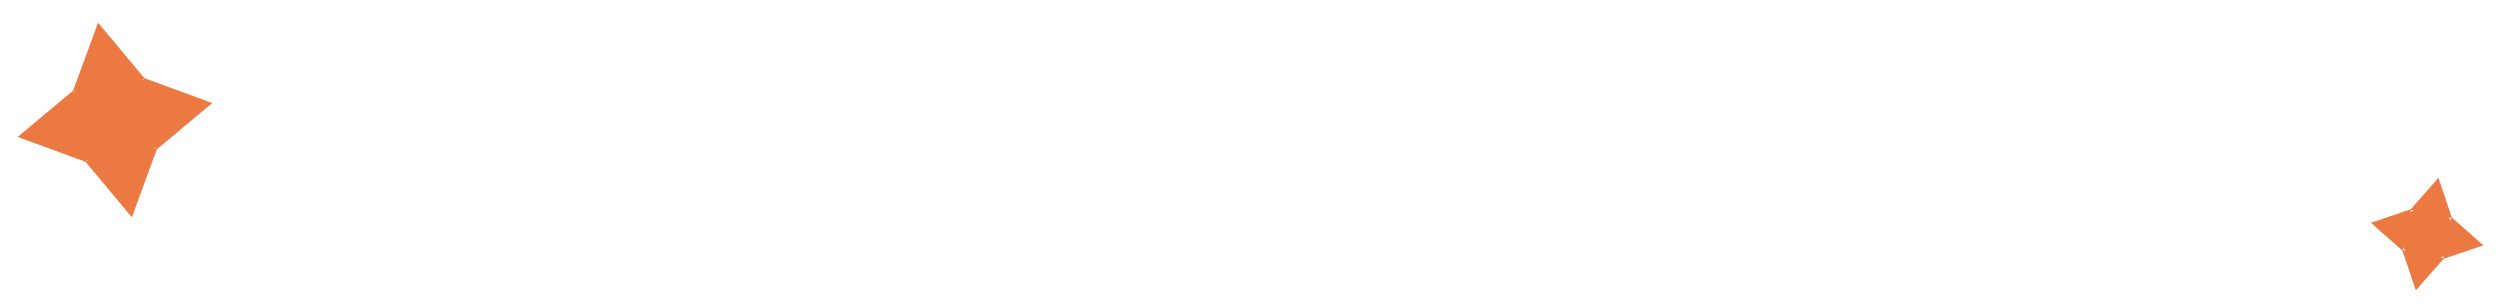 <svg width="386" height="47" viewBox="0 0 386 47" fill="none" xmlns="http://www.w3.org/2000/svg">
<path d="M376.494 27.449L378.599 33.681L372.149 32.389L376.494 27.449Z" fill="#EC7942"/>
<path d="M366.059 34.397L372.291 32.291L370.998 38.742L366.059 34.397Z" fill="#EC7942"/>
<path d="M383.441 37.88L377.209 39.985L378.502 33.535L383.441 37.88Z" fill="#EC7942"/>
<path d="M373.006 44.827L370.901 38.595L377.351 39.887L373.006 44.827Z" fill="#EC7942"/>
<rect x="372.164" y="32.263" width="6.583" height="6.583" rx="1" transform="rotate(11.332 372.164 32.263)" fill="#EC7942"/>
<path d="M15.139 3.502L22.396 12.19L11.242 14.131L15.139 3.502Z" fill="#EC7942"/>
<path d="M2.723 21.142L11.412 13.885L13.352 25.038L2.723 21.142Z" fill="#EC7942"/>
<path d="M32.777 15.912L24.088 23.169L22.148 12.016L32.777 15.912Z" fill="#EC7942"/>
<path d="M20.361 33.551L13.104 24.863L24.258 22.922L20.361 33.551Z" fill="#EC7942"/>
<rect x="11.191" y="13.918" width="11.329" height="11.329" rx="1" transform="rotate(-9.87 11.191 13.918)" fill="#EC7942"/>
</svg>
